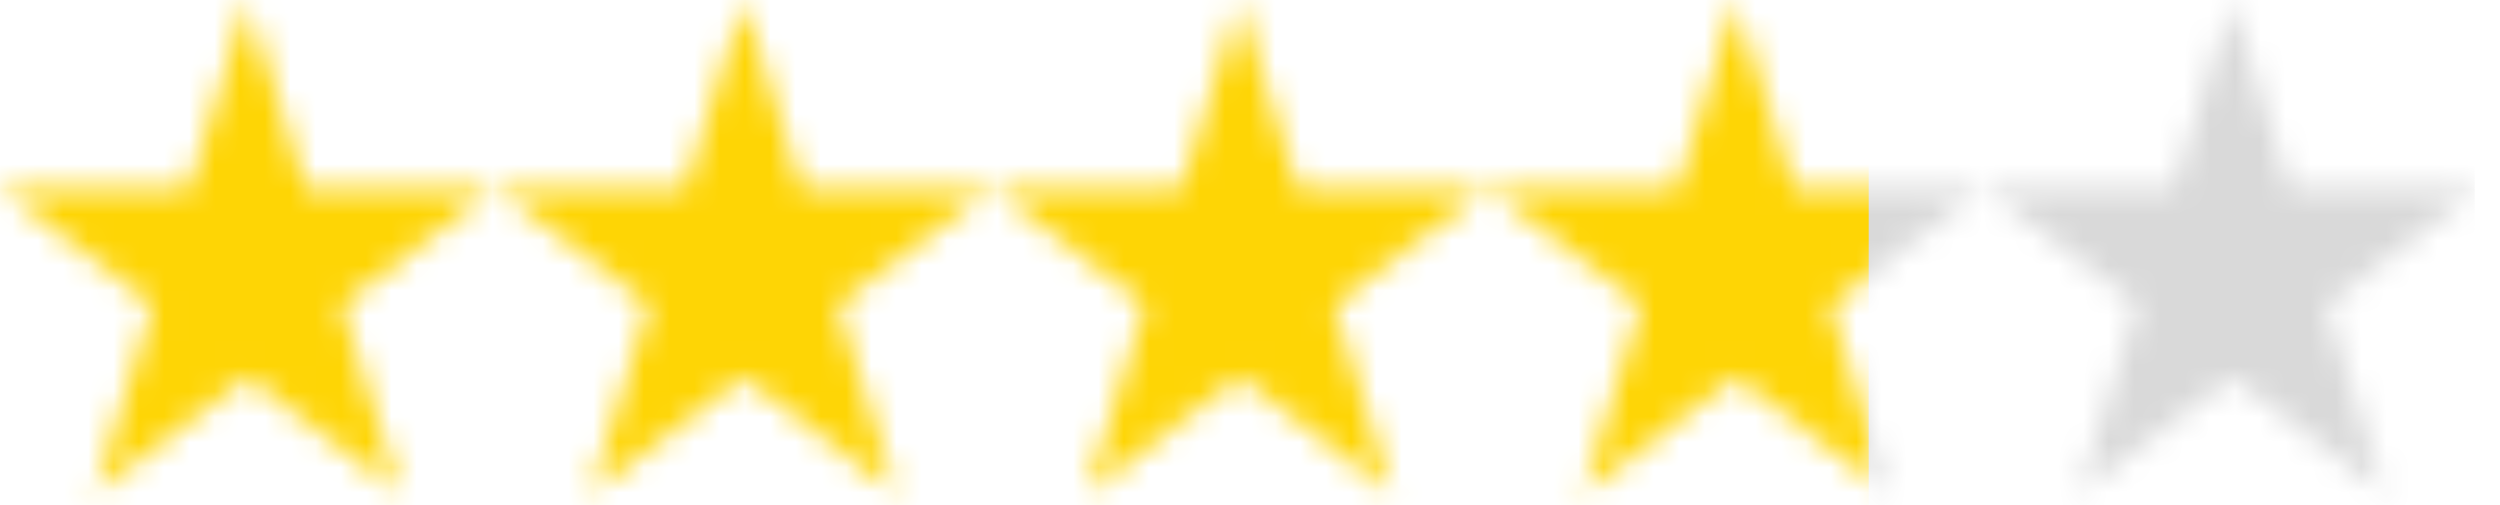 <?xml version="1.0" encoding="UTF-8"?> <svg xmlns="http://www.w3.org/2000/svg" width="99" height="20" viewBox="0 0 99 20" fill="none"> <mask id="mask0_287_95" style="mask-type:alpha" maskUnits="userSpaceOnUse" x="0" y="0" width="99" height="20"> <path d="M12.109 7.466L9.796 0L7.483 7.466H0L6.054 12.08L3.742 19.547L9.796 14.931L15.85 19.547L13.537 12.08L19.591 7.466H12.109Z" fill="#FED505"></path> <path d="M31.753 7.466L29.44 0L27.127 7.466H19.644L25.699 12.08L23.386 19.547L29.44 14.931L35.494 19.547L33.181 12.08L39.236 7.466H31.753Z" fill="#FED505"></path> <path d="M51.397 7.466L49.084 0L46.771 7.466H39.288L45.342 12.08L43.03 19.547L49.084 14.931L55.138 19.547L52.825 12.08L58.88 7.466H51.397Z" fill="#FED505"></path> <path d="M71.04 7.466L68.728 0L66.415 7.466H58.932L64.986 12.08L62.673 19.547L68.728 14.931L74.782 19.547L72.469 12.08L78.524 7.466H71.04Z" fill="#FED505"></path> <path d="M88.371 0L86.058 7.466H78.575L84.63 12.08L82.317 19.547L88.371 14.931L94.425 19.547L92.113 12.08L98.167 7.466H90.684L88.371 0Z" fill="#FED505"></path> </mask> <g mask="url(#mask0_287_95)"> <rect y="-8.744" width="98" height="38" fill="#D9D9D9"></rect> <rect y="-9" width="74" height="38" fill="#FED505"></rect> </g> </svg> 